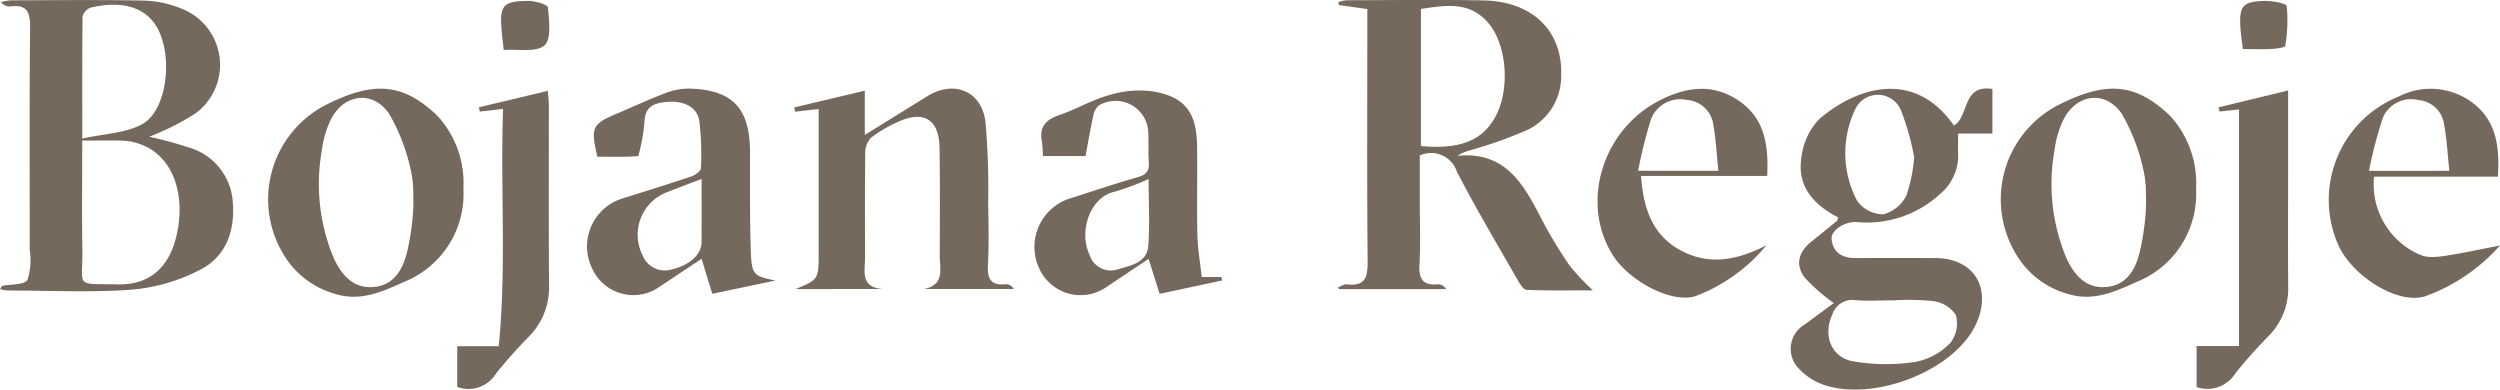<svg xmlns="http://www.w3.org/2000/svg" width="206.207" height="32.135" viewBox="0 0 206.207 32.135">
  <g id="Group_1496" data-name="Group 1496" transform="translate(963.486 -338.438)">
    <path id="Path_832" data-name="Path 832" d="M-532.39,362.388c-1.7,0-3.586.034-5.473-.039-.265-.01-.567-.514-.755-.844-1.691-2.957-3.439-5.886-5-8.91a2.235,2.235,0,0,0-3.058-1.333V355c0,1.749.076,3.5-.026,5.246-.071,1.214.3,1.766,1.545,1.643a.755.755,0,0,1,.655.4h-8.843l-.062-.159c.239-.085.49-.268.715-.24,1.492.184,1.729-.564,1.716-1.882-.062-6.413-.028-12.828-.028-19.242v-1.582l-2.359-.332-.015-.239a2.8,2.8,0,0,1,.642-.154c3.768-.008,7.536-.056,11.3.013,4.065.074,6.546,2.523,6.424,6.181a4.921,4.921,0,0,1-2.738,4.48,36.759,36.759,0,0,1-4.762,1.7,3.391,3.391,0,0,0-1.055.454c3.947-.378,5.433,2.32,6.886,5.122a37.147,37.147,0,0,0,2.353,3.917A18.394,18.394,0,0,0-532.39,362.388Zm-14.191-23.214v11.31c3.27.3,5.14-.477,6.2-2.528,1.193-2.318.849-6.019-.74-7.738S-544.643,338.9-546.581,339.174Z" transform="translate(-299.703 0)" fill="#75685d"/>
    <path id="Path_833" data-name="Path 833" d="M-963.486,362.31c.138-.2.155-.26.183-.266.724-.152,1.836-.073,2.085-.5a5.387,5.387,0,0,0,.182-2.489c.008-6.095-.032-12.19.033-18.284.014-1.292-.235-1.981-1.666-1.775a.9.9,0,0,1-.737-.364,4.341,4.341,0,0,1,.78-.144c3.675-.009,7.351-.051,11.024.023a8.625,8.625,0,0,1,2.992.627,4.969,4.969,0,0,1,1.215,8.7,20.993,20.993,0,0,1-3.785,1.9,32.538,32.538,0,0,1,3.225.875,5.023,5.023,0,0,1,3.659,4.373c.229,2.423-.484,4.6-2.683,5.727a15.067,15.067,0,0,1-5.577,1.634c-3.431.258-6.9.077-10.347.074A3.716,3.716,0,0,1-963.486,362.31Zm6.784-12.255c0,3.1-.037,6.038.01,8.978.051,3.2-.712,2.815,2.952,2.884,2.761.052,4.427-1.582,4.937-4.634.555-3.326-.7-6.107-3.159-6.943a4.662,4.662,0,0,0-1.3-.273C-954.334,350.029-955.406,350.055-956.7,350.055Zm0-.162c1.861-.417,3.613-.445,4.96-1.2,1.961-1.1,2.507-5.235,1.366-7.664-.882-1.878-2.833-2.581-5.6-1.95a1.087,1.087,0,0,0-.7.746C-956.714,343-956.7,346.174-956.7,349.893Z" transform="translate(0 -0.023)" fill="#75685d"/>
    <path id="Path_834" data-name="Path 834" d="M-411.153,383.249a15.351,15.351,0,0,1-2.383-2.078c-.82-1.089-.533-2.128.541-2.99q1.049-.84,2.088-1.691c.059-.049.067-.159.122-.3-1.962-1-3.373-2.5-3.055-4.825a5.55,5.55,0,0,1,1.479-3.283c3.267-2.792,7.942-4.035,11.115.527,1.277-.744.657-3.422,3.177-3.014v3.671H-400.9c0,.6-.009,1.073,0,1.544a4.134,4.134,0,0,1-1.5,3.457,8.914,8.914,0,0,1-6.784,2.311c-1-.118-2.235.661-2.149,1.415.13,1.133.912,1.552,1.993,1.548q3.295-.014,6.589,0c3.029.019,4.565,2.28,3.472,5.114a5.921,5.921,0,0,1-.626,1.183c-2.28,3.358-8.194,5.444-12.034,4.174a5.011,5.011,0,0,1-2.092-1.35,2.319,2.319,0,0,1,.458-3.629C-412.739,384.426-411.916,383.813-411.153,383.249Zm4.834-.213v-.007c-1.03,0-2.066.072-3.087-.021a1.726,1.726,0,0,0-1.866,1.19c-.772,1.63-.156,3.48,1.635,3.845a15.923,15.923,0,0,0,5.268.052,5.381,5.381,0,0,0,2.84-1.571,2.616,2.616,0,0,0,.443-2.294,2.688,2.688,0,0,0-1.883-1.144A19.808,19.808,0,0,0-406.319,383.036Zm1.794-11.8a19.8,19.8,0,0,0-1.066-3.826,2.058,2.058,0,0,0-3.817-.091,8.409,8.409,0,0,0,.174,7.491,2.682,2.682,0,0,0,2.166,1.122,2.967,2.967,0,0,0,1.891-1.529A12.428,12.428,0,0,0-404.525,371.232Z" transform="translate(-401.077 -19.816)" fill="#75685d"/>
    <path id="Path_835" data-name="Path 835" d="M-719.975,382.142c1.9-.791,1.9-.791,1.9-3.015V367.29l-1.944.222-.072-.351,5.82-1.382v3.649c1.865-1.153,3.517-2.177,5.173-3.2,2.189-1.346,4.463-.43,4.783,2.124a62.547,62.547,0,0,1,.221,6.705c.029,1.7.076,3.411-.019,5.109-.064,1.149.26,1.7,1.469,1.576a.752.752,0,0,1,.666.395h-7.409c1.744-.341,1.292-1.686,1.3-2.787.01-2.959.03-5.918-.019-8.876-.038-2.3-1.264-3.078-3.345-2.158a10.956,10.956,0,0,0-2.312,1.349,1.783,1.783,0,0,0-.467,1.253c-.04,2.869-.027,5.738-.017,8.607,0,1.095-.427,2.466,1.45,2.611Z" transform="translate(-177.886 -19.861)" fill="#75685d"/>
    <path id="Path_836" data-name="Path 836" d="M-779.317,371.164c-.384.02-.69.047-1,.049-.8.006-1.6,0-2.381,0-.567-2.448-.447-2.689,1.677-3.585,1.317-.555,2.612-1.164,3.948-1.668a5.318,5.318,0,0,1,1.939-.367c3.558.076,5.01,1.6,5.027,5.168.013,2.733-.026,5.467.065,8.2.067,2,.228,2.089,2.029,2.464l-5.206,1.092-.881-2.883c-1.3.861-2.444,1.617-3.585,2.384a3.728,3.728,0,0,1-5.393-1.489,4.142,4.142,0,0,1,2.531-5.9c1.872-.589,3.749-1.165,5.607-1.794.317-.107.782-.45.788-.694a22.8,22.8,0,0,0-.136-3.88c-.163-1.117-1.231-1.682-2.612-1.572-1.033.082-1.895.316-1.909,1.685A16.635,16.635,0,0,1-779.317,371.164Zm5.216,1.881c-1.1.419-2.007.758-2.912,1.112a3.761,3.761,0,0,0-1.932,5.229,1.953,1.953,0,0,0,2.32,1.137c1.532-.35,2.514-1.223,2.521-2.274C-774.093,376.6-774.1,374.944-774.1,373.044Z" transform="translate(-131.517 -19.846)" fill="#75685d"/>
    <path id="Path_837" data-name="Path 837" d="M-642.3,371.549h-3.511a10.963,10.963,0,0,0-.088-1.221c-.219-1.184.312-1.774,1.413-2.151,1.391-.477,2.689-1.246,4.1-1.647a8.549,8.549,0,0,1,3.487-.337c2.742.407,3.755,1.686,3.8,4.457.041,2.464-.028,4.929.027,7.392.026,1.146.229,2.287.357,3.481h1.629l.051.288-5.15,1.1-.91-2.883c-1.23.821-2.359,1.572-3.484,2.329a3.746,3.746,0,0,1-5.235-.995,4.2,4.2,0,0,1,2.188-6.307c1.872-.587,3.73-1.227,5.617-1.761.685-.194.98-.477.933-1.193-.055-.848-.006-1.7-.048-2.552a2.7,2.7,0,0,0-4.088-2.167,1.469,1.469,0,0,0-.453.891C-641.9,369.319-642.082,370.378-642.3,371.549Zm5.209,1.89a20.713,20.713,0,0,1-2.854,1.064c-1.873.4-2.983,3.13-2.012,5.214a1.831,1.831,0,0,0,2.275,1.189c1.051-.327,2.439-.519,2.556-1.937C-636.983,377.2-637.095,375.4-637.095,373.439Z" transform="translate(-231.651 -20.237)" fill="#75685d"/>
    <path id="Path_838" data-name="Path 838" d="M-334.225,373.874a7.8,7.8,0,0,1-4.865,7.659c-1.778.8-3.572,1.649-5.651,1.022a7.192,7.192,0,0,1-3.99-2.768,8.756,8.756,0,0,1,3.181-12.848c3.922-1.971,6.322-1.812,9.174.9A8.2,8.2,0,0,1-334.225,373.874Zm-4.237,2.844a14.981,14.981,0,0,0,.1-2.429,8.505,8.505,0,0,0-.228-2.073,15.846,15.846,0,0,0-1.767-4.542c-1.372-1.986-3.783-1.626-4.836.551a8.1,8.1,0,0,0-.7,2.43,15.79,15.79,0,0,0,.977,8.936c.625,1.344,1.559,2.5,3.237,2.381,1.7-.118,2.436-1.413,2.8-2.851A20.366,20.366,0,0,0-338.463,376.718Z" transform="translate(-448.124 -19.858)" fill="#75685d"/>
    <path id="Path_839" data-name="Path 839" d="M-865.2,373.874a7.8,7.8,0,0,1-4.865,7.659c-1.779.8-3.572,1.649-5.651,1.022a7.192,7.192,0,0,1-3.99-2.768,8.756,8.756,0,0,1,3.181-12.848c3.922-1.971,6.322-1.812,9.174.9A8.2,8.2,0,0,1-865.2,373.874Zm-4.237,2.844a15.03,15.03,0,0,0,.1-2.429,8.529,8.529,0,0,0-.228-2.073,15.853,15.853,0,0,0-1.767-4.542c-1.372-1.986-3.783-1.626-4.836.551a8.106,8.106,0,0,0-.7,2.43,15.8,15.8,0,0,0,.977,8.936c.625,1.344,1.559,2.5,3.237,2.381,1.7-.118,2.436-1.413,2.8-2.851A20.415,20.415,0,0,0-869.437,376.718Z" transform="translate(-60.063 -19.858)" fill="#75685d"/>
    <path id="Path_840" data-name="Path 840" d="M-459.984,378.564a13.991,13.991,0,0,1-5.73,4.149c-1.9.749-5.567-1.119-6.97-3.382-2.673-4.313-.813-10.323,3.9-12.72,2.232-1.136,4.446-1.422,6.591.077,2.08,1.454,2.4,3.643,2.273,6.158h-10.4c.181,2.741.976,4.96,3.376,6.2C-464.6,380.255-462.275,379.746-459.984,378.564Zm-3.962-6.145c-.137-1.328-.2-2.525-.4-3.7a2.378,2.378,0,0,0-2.23-2.148,2.571,2.571,0,0,0-2.933,1.614,38.885,38.885,0,0,0-1.056,4.232Z" transform="translate(-357.804 -19.894)" fill="#75685d"/>
    <path id="Path_841" data-name="Path 841" d="M-235.974,372.922h-10.218a6.344,6.344,0,0,0,3.264,6.188c1.3.652,1.3.652,7.125-.513a15.087,15.087,0,0,1-6.148,4.181c-2.211.72-5.873-1.528-7.127-4.085a9.186,9.186,0,0,1,4.929-12.384,5.737,5.737,0,0,1,6.084.519C-236.094,368.305-235.824,370.457-235.974,372.922Zm-4.006-.483c-.143-1.331-.206-2.57-.426-3.781a2.334,2.334,0,0,0-2.158-2.061,2.522,2.522,0,0,0-2.893,1.446,36.545,36.545,0,0,0-1.151,4.4Z" transform="translate(-521.477 -19.911)" fill="#75685d"/>
    <path id="Path_842" data-name="Path 842" d="M-819.6,367.75l-1.918.229-.074-.357,5.689-1.359c.033.513.079.9.079,1.289,0,4.928-.016,9.857.014,14.784a5.719,5.719,0,0,1-1.6,4.138,39.518,39.518,0,0,0-2.771,3.107,2.674,2.674,0,0,1-3.2,1.11v-3.364h3.42C-819.305,380.767-819.837,374.3-819.6,367.75Z" transform="translate(-102.39 -20.335)" fill="#75685d"/>
    <path id="Path_843" data-name="Path 843" d="M-282.782,366.16v6.918c0,3.091-.021,6.183.008,9.274a5.579,5.579,0,0,1-1.573,4.015,39.551,39.551,0,0,0-2.77,3.106,2.726,2.726,0,0,1-3.215,1.15V387.24h3.5V367.725l-1.614.17-.078-.346Z" transform="translate(-491.973 -20.26)" fill="#75685d"/>
    <path id="Path_844" data-name="Path 844" d="M-809.718,342.751c-.074-.661-.133-1.1-.171-1.536-.186-2.128.083-2.491,2.15-2.515.582-.007,1.647.3,1.669.534.1,1.073.3,2.633-.29,3.144C-807.049,342.974-808.524,342.663-809.718,342.751Z" transform="translate(-112.22 -0.191)" fill="#75685d"/>
    <path id="Path_845" data-name="Path 845" d="M-276.75,342.7c-.08-.7-.165-1.224-.2-1.754-.109-1.79.179-2.167,1.941-2.216.652-.018,1.845.188,1.878.42a12.317,12.317,0,0,1-.123,3.284c-.018.134-.706.234-1.088.254C-275.093,342.731-275.85,342.7-276.75,342.7Z" transform="translate(-501.74 -0.214)" fill="#75685d"/>
  </g>
</svg>
